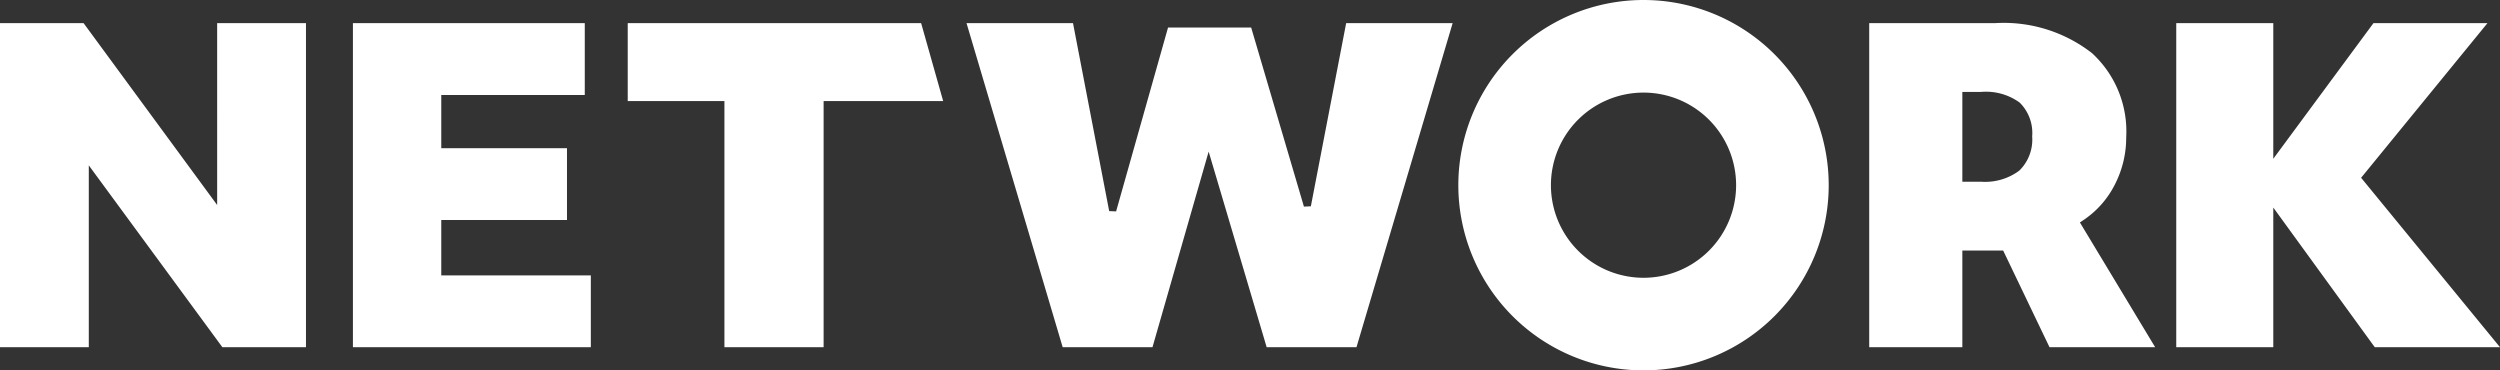 <svg id="Layer_1" data-name="Layer 1" xmlns="http://www.w3.org/2000/svg" viewBox="0 0 108 16">
  <rect x="0" y="0" width="108" height="16" fill="#333333" stroke="none"/>
  <defs>
    <style>
      .cls-1 {
        fill: #fff;
      }
    </style>
  </defs>
  <path class="cls-1" d="M102.59,15,98.206,8.966V15h-4.192V1h4.192V6.859L102.533,1h4.925L102,7.68,108,15ZM89.852,9.61l.121-.081a4.025,4.025,0,0,0,1.381-1.542A4.435,4.435,0,0,0,91.852,5.93a4.588,4.588,0,0,0-1.475-3.632A6.202,6.202,0,0,0,86.179,1H80.75V15h4.023V10.822h1.763L88.539,15h4.564ZM87.233,7.371a2.468,2.468,0,0,1-1.653.479h-.807V3.971h.807a2.478,2.478,0,0,1,1.67.461,1.841,1.841,0,0,1,.54,1.46A1.87,1.87,0,0,1,87.233,7.371ZM54.72,15,52.214,6.549,49.787,15H45.908L41.754,1h4.6l1.563,8.12.299.012L50.46,1.188h3.59l2.28,7.738.299-.014L58.154,1h4.6L58.6,15ZM31.295,15V4.366H27.118V1h12.675l.952,3.366H35.58V15Zm-16.049,0V1H25.262V4.103H19.063V6.401h5.431V9.504H19.063v2.393h6.461V15ZM9.607,15,3.836,7.144V15H0V1H3.611l5.77,7.856V1h3.837V15ZM71,0a8,8,0,1,0,8,8A8,8,0,0,0,71,0Zm0,12a4,4,0,1,1,4-4A4,4,0,0,1,71,12Z"/>
</svg>
